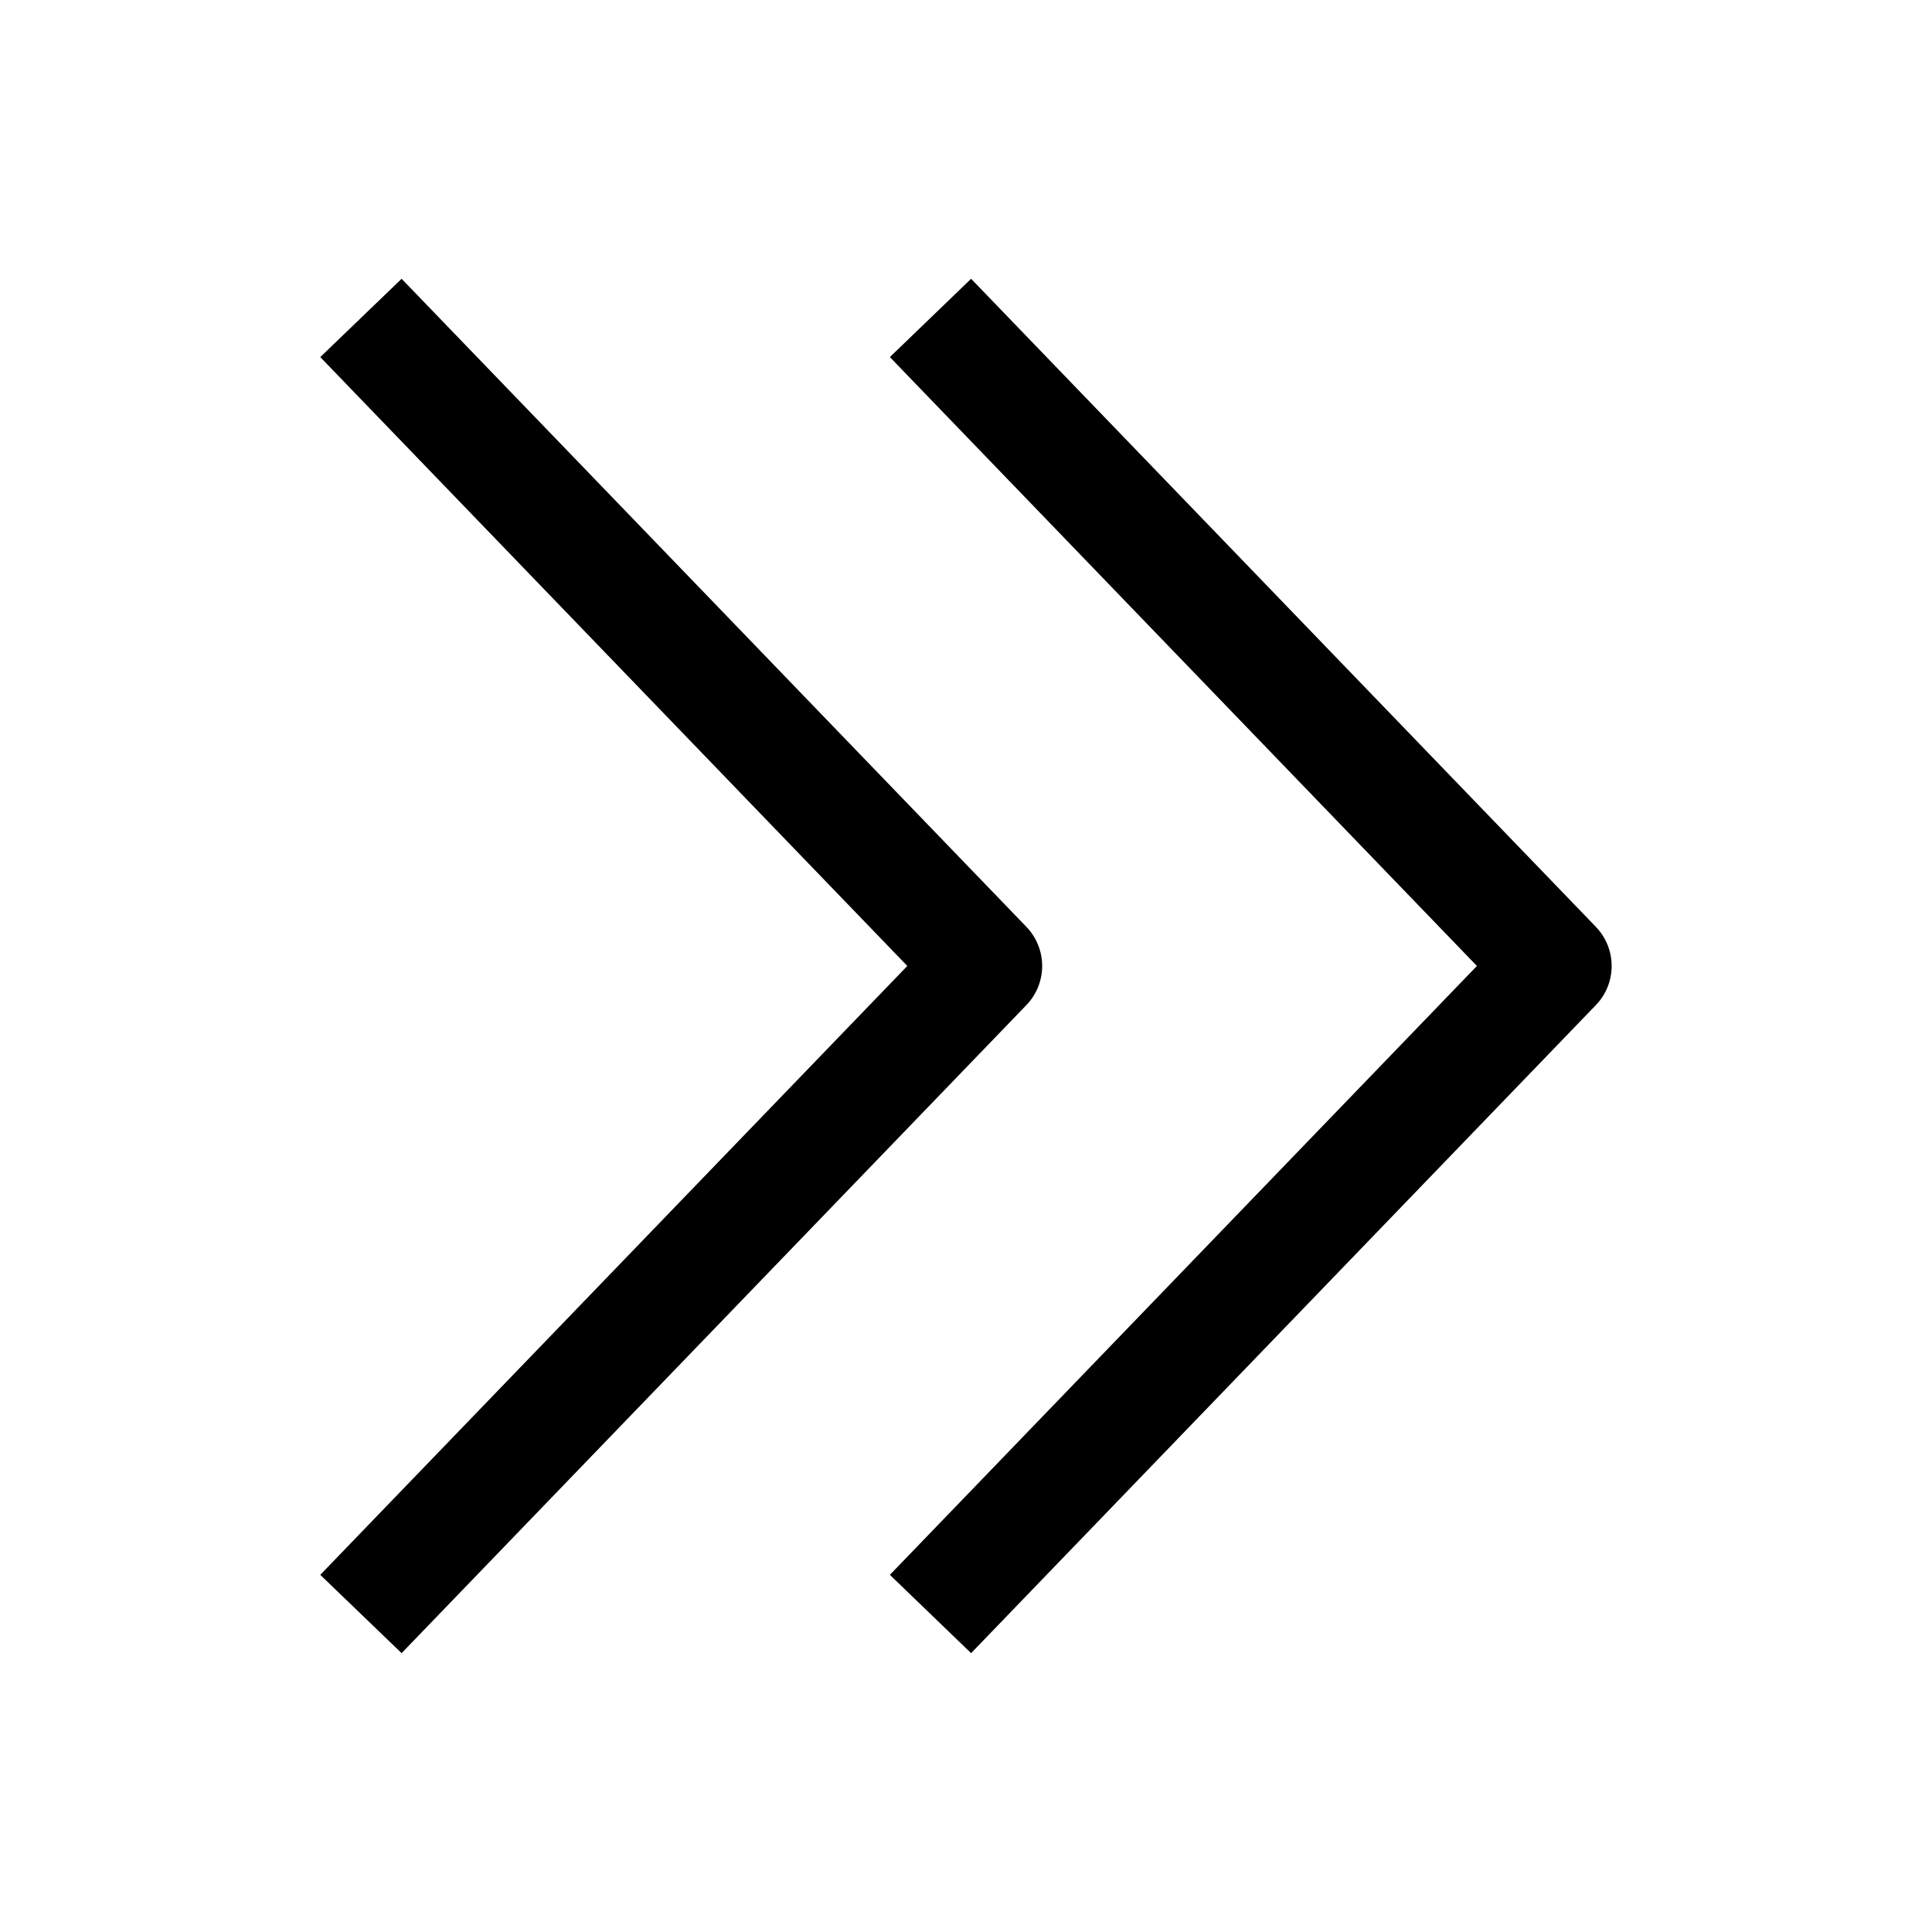 <?xml version="1.0" encoding="UTF-8"?>
<!-- Uploaded to: SVG Repo, www.svgrepo.com, Generator: SVG Repo Mixer Tools -->
<svg fill="#000000" width="800px" height="800px" version="1.1" viewBox="144 144 512 512" xmlns="http://www.w3.org/2000/svg">
 <g>
  <path d="m416 389.62-165.57-171.74-21.555 20.75 155.57 161.36-155.57 161.36 21.555 20.75 165.56-171.73c5.59-5.777 5.59-14.973 0.004-20.75z"/>
  <path d="m566.92 389.62-165.57-171.74-21.523 20.75 155.57 161.36-155.57 161.36 21.523 20.75 165.56-171.73c5.59-5.777 5.59-14.973 0-20.75z"/>
 </g>
</svg>